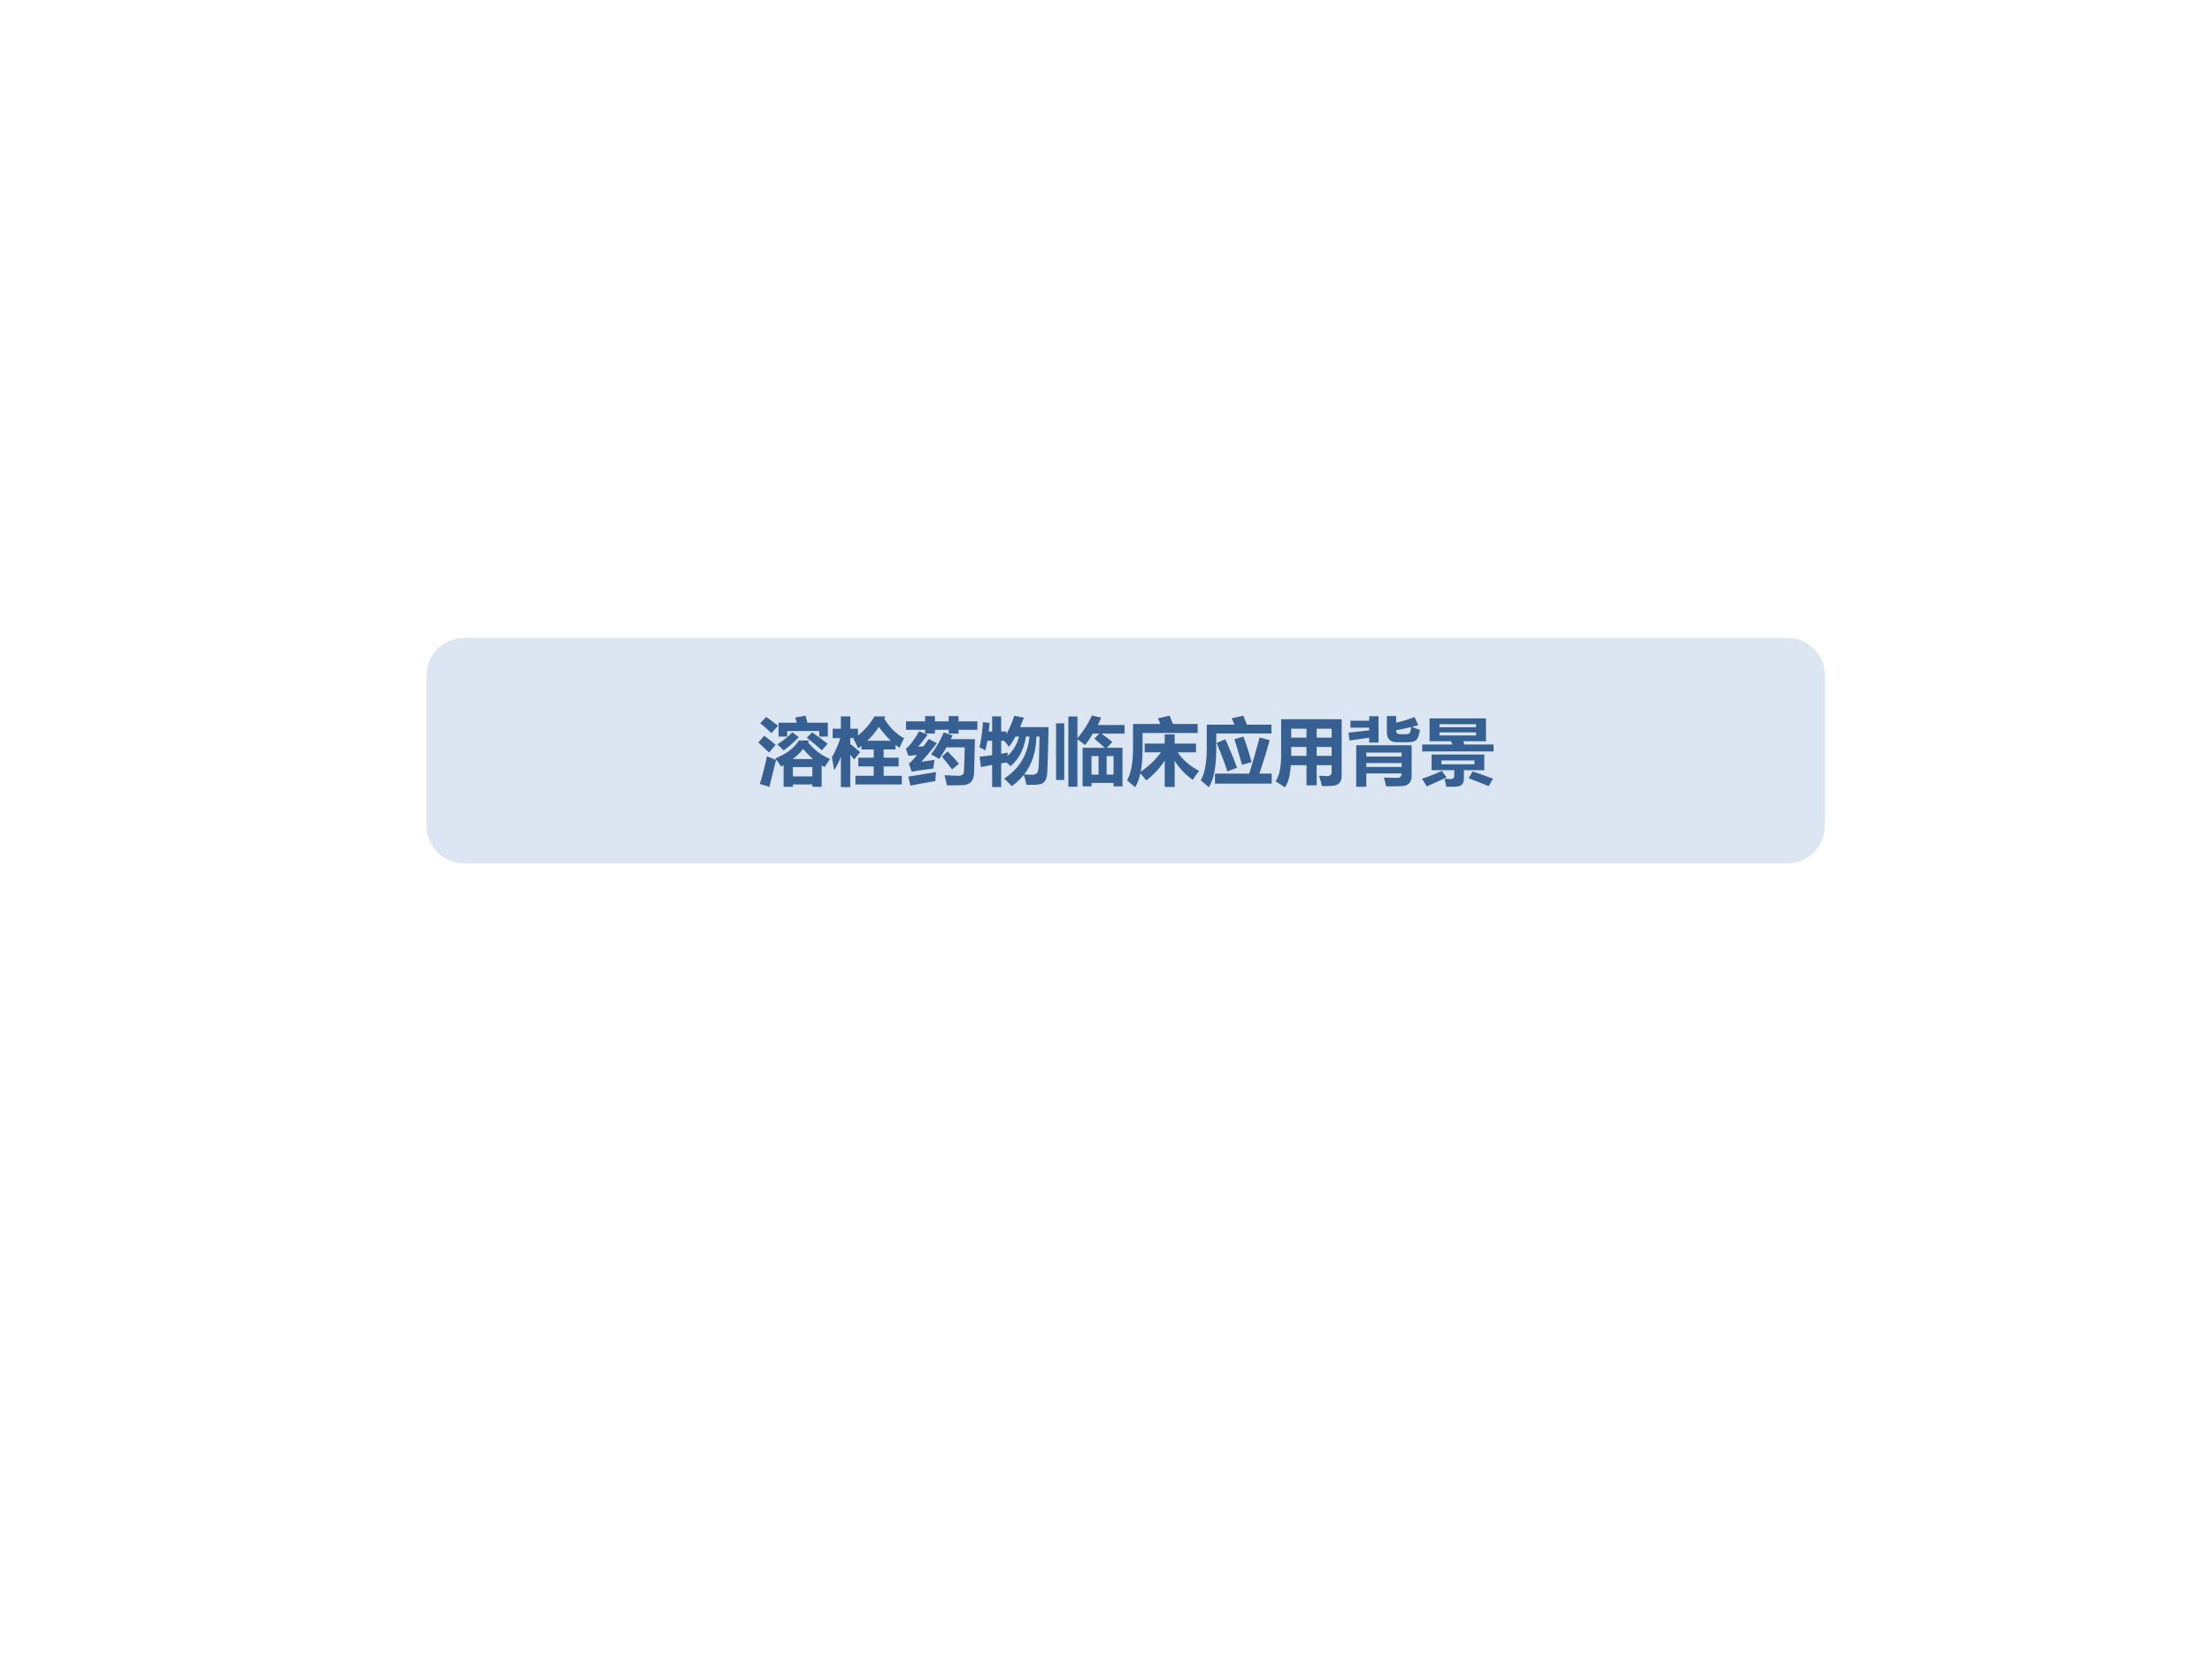 <?xml version="1.0" encoding="UTF-8" standalone="no"?>
<!DOCTYPE svg PUBLIC "-//W3C//DTD SVG 1.1//EN" "http://www.w3.org/Graphics/SVG/1.1/DTD/svg11.dtd">
<svg xmlns="http://www.w3.org/2000/svg" xmlns:xlink="http://www.w3.org/1999/xlink" version="1.1" width="720pt" height="540pt" viewBox="0 0 720 540">
<rect x="0" y="0" width="720" height="540" fill="#333333" stroke="none"/>
<g enable-background="new">
<g>
<g id="Layer-1" data-name="Artifact">
<clipPath id="cp11">
<path transform="matrix(1,0,0,-1,0,540)" d="M 0 0 L 720 0 L 720 540 L 0 540 Z " fill-rule="evenodd"/>
</clipPath>
<g clip-path="url(#cp11)">
<path transform="matrix(1,0,0,-1,0,540)" d="M 0 0 L 720 0 L 720 540 L 0 540 Z " fill="#ffffff" fill-rule="evenodd"/>
</g>
</g>
<g id="Layer-1" data-name="P">
<path transform="matrix(1,0,0,-1,0,540)" d="M 138.84 320.16 C 138.84 326.92 144.32 332.4 151.08 332.4 L 581.76 332.4 C 588.52 332.4 594 326.92 594 320.16 L 594 271.2 C 594 264.44 588.52 258.96 581.76 258.96 L 151.08 258.96 C 144.32 258.96 138.84 264.44 138.84 271.2 Z " fill="#dce6f2" fill-rule="evenodd"/>
</g>
<g id="Layer-1" data-name="P">
<clipPath id="cp12">
<path transform="matrix(1,0,0,-1,0,540)" d="M 0 0 L 720 0 L 720 540 L 0 540 Z " fill-rule="evenodd"/>
</clipPath>
<g clip-path="url(#cp12)">
<symbol id="font_d_41bc">
<path d="M .343 .001 L .343 .294 C .332 .287 .321 .281 .31 .275 C .278 .324 .251 .361 .229 .387 C .379 .445 .485 .526 .55 .63 L .69 .63 L .674 .606 C .756 .504 .855 .428 .973 .379 L .899 .269 C .886 .276 .872 .284 .859 .292 L .859 .001 L .733 .001 L .733 .033 L .469 .033 L .469 .001 L .343 .001 M .275 .871 L .523 .871 C .516 .893 .507 .916 .499 .94 L .641 .967 C .65 .934 .658 .902 .666 .871 L .943 .871 L .943 .683 L .827 .683 L .827 .758 L .392 .758 L .392 .683 L .275 .683 L .275 .871 M .117 .415 C .17 .394 .211 .377 .241 .366 C .215 .261 .185 .139 .15 0 C .108 .014 .065 .028 .021 .04 C .057 .159 .089 .284 .117 .415 M .733 .269 L .469 .269 L .469 .143 L .733 .143 L .733 .269 M .55 .675 C .476 .599 .406 .538 .342 .494 C .316 .523 .288 .55 .258 .577 C .34 .628 .407 .683 .46 .741 L .55 .675 M .657 .668 L .73 .74 C .799 .694 .869 .642 .94 .585 L .862 .497 C .816 .539 .748 .596 .657 .668 M .08 .694 C .13 .659 .181 .618 .234 .571 L .146 .466 C .12 .492 .072 .537 0 .602 L .08 .694 M .107 .949 C .181 .896 .234 .856 .268 .829 L .177 .73 C .131 .775 .08 .82 .026 .864 L .107 .949 M .607 .516 C .567 .462 .52 .416 .466 .378 L .741 .378 C .694 .419 .649 .465 .607 .516 Z "/>
</symbol>
<symbol id="font_d_7db">
<path d="M .319 .154 L .567 .154 L .567 .281 L .358 .281 L .358 .399 L .567 .399 L .567 .511 L .401 .511 L .401 .561 C .386 .549 .371 .538 .356 .527 C .34 .565 .319 .608 .292 .655 C .297 .659 .301 .662 .306 .665 L .249 .665 L .249 .586 C .295 .55 .339 .513 .383 .474 L .302 .375 C .285 .396 .267 .417 .249 .438 L .249 0 L .122 0 L .122 .409 C .096 .346 .066 .285 .031 .227 C .021 .292 .01 .352 0 .405 C .048 .487 .086 .574 .114 .665 L .01 .665 L .01 .792 L .122 .792 L .122 .959 L .249 .959 L .249 .792 L .354 .792 L .354 .7 C .442 .771 .517 .857 .577 .959 L .727 .959 L .709 .932 C .782 .81 .872 .72 .979 .663 C .957 .623 .937 .579 .917 .533 C .898 .546 .88 .56 .863 .573 L .863 .511 L .702 .511 L .702 .399 L .905 .399 L .905 .281 L .702 .281 L .702 .154 L .948 .154 L .948 .036 L .319 .036 L .319 .154 M .637 .817 C .59 .746 .538 .683 .48 .629 L .8 .629 C .739 .686 .685 .749 .637 .817 Z "/>
</symbol>
<symbol id="font_d_54e6">
<path d="M .343 .423 C .412 .515 .47 .614 .515 .721 L .636 .68 C .627 .663 .619 .646 .611 .63 L .938 .63 C .935 .467 .931 .311 .926 .161 C .918 .063 .87 .011 .782 .007 C .733 .004 .659 .003 .558 .004 C .549 .042 .539 .088 .526 .142 C .608 .136 .669 .134 .711 .134 C .762 .132 .788 .152 .789 .195 C .794 .3 .798 .408 .799 .519 L .552 .519 C .52 .462 .487 .41 .452 .361 C .423 .381 .386 .401 .343 .423 M .582 .943 L .715 .943 L .715 .872 L .971 .872 L .971 .757 L .715 .757 L .715 .705 L .582 .705 L .582 .757 L .395 .757 L .395 .706 L .262 .706 L .262 .757 L .004 .757 L .004 .872 L .262 .872 L .262 .943 L .395 .943 L .395 .872 L .582 .872 L .582 .943 M .169 .529 L .24 .532 C .262 .563 .286 .596 .312 .633 L .422 .575 C .355 .489 .285 .406 .213 .324 C .279 .333 .338 .341 .39 .35 C .382 .303 .377 .264 .374 .232 C .25 .217 .152 .202 .08 .188 L .042 .301 C .065 .314 .103 .352 .153 .415 C .104 .411 .065 .408 .036 .405 L 0 .503 C .038 .52 .099 .598 .183 .737 L .297 .69 C .257 .636 .214 .583 .169 .529 M .034 .122 C .144 .14 .27 .16 .41 .185 C .406 .14 .402 .099 .4 .062 C .294 .044 .181 .023 .063 0 L .034 .122 M .49 .392 L .569 .465 C .622 .41 .673 .354 .721 .297 L .628 .22 C .582 .28 .536 .338 .49 .392 Z "/>
</symbol>
<symbol id="font_d_8a2">
<path d="M .294 0 L .171 0 L .171 .301 C .118 .291 .067 .281 .019 .271 L .001 .412 C .053 .417 .11 .424 .171 .433 L .171 .628 L .107 .628 C .099 .582 .09 .538 .079 .495 C .049 .515 .022 .529 0 .539 C .023 .639 .039 .753 .046 .88 L .136 .871 C .133 .831 .13 .792 .125 .754 L .171 .754 L .171 .959 L .294 .959 L .294 .754 L .365 .754 L .365 .715 C .41 .801 .445 .885 .471 .967 C .518 .958 .561 .95 .602 .941 C .584 .896 .567 .853 .55 .813 L .936 .813 C .935 .701 .932 .578 .928 .447 L .919 .195 C .917 .158 .91 .127 .898 .101 C .886 .074 .866 .055 .84 .043 C .814 .032 .746 .028 .635 .031 C .625 .085 .614 .13 .601 .166 C .556 .109 .501 .058 .438 .012 C .396 .055 .362 .09 .333 .115 C .539 .248 .654 .438 .678 .685 L .629 .685 C .606 .517 .536 .383 .421 .283 C .402 .302 .384 .318 .368 .333 L .294 .322 L .294 0 M .814 .685 L .771 .685 C .768 .481 .713 .31 .606 .172 C .647 .169 .685 .167 .72 .167 C .764 .167 .79 .189 .797 .233 C .804 .277 .81 .428 .814 .685 M .398 .546 C .372 .583 .351 .61 .334 .628 L .294 .628 L .294 .452 C .322 .456 .352 .461 .382 .467 C .381 .453 .38 .438 .379 .421 C .458 .495 .511 .583 .536 .685 L .488 .685 C .458 .629 .428 .583 .398 .546 Z "/>
</symbol>
<symbol id="font_d_41a">
<path d="M .36 .529 L .659 .529 C .616 .57 .569 .611 .519 .653 L .587 .721 L .5 .721 C .469 .668 .433 .617 .394 .565 C .364 .59 .33 .616 .29 .644 L .29 0 L .167 0 L .167 .954 L .29 .954 L .29 .658 C .369 .752 .435 .854 .487 .967 L .612 .938 C .598 .904 .583 .871 .566 .838 L .929 .838 L .929 .721 L .616 .721 C .663 .687 .712 .65 .763 .608 L .69 .529 L .901 .529 L .901 .006 L .78 .006 L .78 .052 L .481 .052 L .481 .006 L .36 .006 L .36 .529 M .481 .165 L .576 .165 L .576 .416 L .481 .416 L .481 .165 M .78 .416 L .686 .416 L .686 .165 L .78 .165 L .78 .416 M 0 .861 L .111 .861 L .111 .092 L 0 .092 L 0 .861 Z "/>
</symbol>
<symbol id="font_d_67c">
<path d="M .42 .934 L .577 .971 L .622 .858 L .958 .858 L .958 .735 L .21 .735 L .21 .523 C .21 .399 .202 .295 .186 .211 C .292 .283 .384 .37 .461 .473 L .239 .473 L .239 .592 L .511 .592 L .511 .716 L .646 .716 L .646 .592 L .935 .592 L .935 .473 L .686 .473 C .758 .369 .855 .285 .977 .221 C .945 .181 .916 .141 .892 .1 C .789 .171 .707 .257 .646 .36 L .646 .004 L .511 .004 L .511 .362 C .445 .259 .362 .169 .261 .092 C .241 .119 .214 .15 .18 .186 C .164 .11 .141 .049 .11 0 L 0 .094 C .055 .189 .082 .338 .081 .541 L .081 .858 L .451 .858 C .44 .886 .43 .911 .42 .934 Z "/>
</symbol>
<symbol id="font_d_680">
<path d="M .211 .524 C .211 .277 .177 .103 .11 0 C .08 .028 .044 .059 0 .094 C .055 .186 .083 .336 .082 .542 L .082 .849 L .457 .849 C .444 .879 .433 .907 .421 .935 L .578 .972 C .593 .937 .609 .896 .627 .849 L .959 .849 L .959 .729 L .211 .729 L .211 .524 M .457 .652 L .579 .688 C .614 .599 .651 .483 .691 .341 L .56 .305 C .521 .443 .487 .559 .457 .652 M .193 .185 L .658 .185 C .698 .312 .745 .476 .799 .675 L .935 .64 C .901 .512 .855 .361 .796 .185 L .963 .185 L .963 .049 L .193 .049 L .193 .185 M .217 .602 L .334 .651 C .391 .526 .444 .397 .493 .265 L .362 .216 C .321 .338 .272 .466 .217 .602 Z "/>
</symbol>
<symbol id="font_d_8d0">
<path d="M .897 .157 C .897 .116 .888 .084 .869 .062 C .85 .039 .821 .025 .782 .021 C .743 .017 .692 .016 .629 .017 C .618 .067 .605 .114 .59 .158 C .657 .154 .693 .152 .699 .152 C .74 .152 .761 .172 .761 .212 L .761 .301 L .558 .301 L .558 .027 L .42 .027 L .42 .301 L .208 .301 C .198 .157 .171 .057 .126 0 C .084 .03 .042 .057 0 .082 C .053 .154 .078 .281 .076 .464 L .076 .924 L .897 .924 L .897 .157 M .213 .674 L .42 .674 L .42 .795 L .213 .795 L .213 .674 M .761 .795 L .558 .795 L .558 .674 L .761 .674 L .761 .795 M .213 .427 L .42 .427 L .42 .548 L .213 .548 L .213 .427 M .558 .427 L .761 .427 L .761 .548 L .558 .548 L .558 .427 Z "/>
</symbol>
<symbol id="font_d_9d4">
<path d="M .946 .835 C .918 .827 .889 .82 .861 .813 C .888 .801 .924 .786 .969 .771 C .958 .703 .942 .658 .919 .636 C .897 .614 .861 .604 .81 .604 L .657 .604 C .565 .604 .52 .649 .52 .739 L .52 .959 L .646 .959 L .646 .869 C .735 .89 .819 .916 .896 .945 L .946 .835 M .646 .767 L .646 .76 C .646 .729 .664 .713 .698 .713 L .777 .713 C .801 .713 .818 .717 .827 .726 C .837 .735 .844 .763 .85 .81 C .781 .793 .713 .779 .646 .767 M .012 .628 L 0 .734 L .28 .765 L .28 .802 L .026 .802 L .026 .896 L .28 .896 L .28 .957 L .407 .957 L .407 .599 L .28 .599 L .28 .665 L .012 .628 M .241 0 L .104 0 L .104 .563 L .856 .563 L .856 .15 C .856 .108 .847 .076 .828 .055 C .81 .033 .787 .019 .76 .013 C .734 .007 .65 .004 .51 .005 C .503 .039 .493 .079 .479 .124 C .529 .122 .591 .121 .665 .121 C .7 .121 .719 .141 .72 .181 L .241 .181 L .241 0 M .72 .464 L .241 .464 L .241 .41 L .72 .41 L .72 .464 M .241 .269 L .72 .269 L .72 .322 L .241 .322 L .241 .269 Z "/>
</symbol>
<symbol id="font_d_791">
<path d="M .003 .574 L .413 .574 L .394 .618 L .103 .618 L .103 .927 L .868 .927 L .868 .618 L .56 .618 L .575 .574 L .971 .574 L .971 .479 L .003 .479 L .003 .574 M .733 .849 L .237 .849 L .237 .807 L .733 .807 L .733 .849 M .733 .696 L .733 .738 L .237 .738 L .237 .696 L .733 .696 M .13 .438 L .845 .438 L .845 .225 L .568 .225 L .568 .104 C .568 .072 .559 .047 .542 .029 C .524 .012 .496 .003 .458 .002 C .421 .001 .379 0 .33 0 C .325 .031 .316 .067 .305 .108 L .308 .108 L .384 .105 C .403 .105 .417 .108 .424 .114 C .432 .12 .436 .131 .437 .146 L .437 .225 L .13 .225 L .13 .438 M .712 .305 L .712 .357 L .263 .357 L .263 .305 L .712 .305 M .27 .216 L .333 .127 C .241 .083 .151 .042 .065 .005 C .047 .037 .025 .072 0 .109 C .09 .139 .18 .174 .27 .216 M .687 .208 C .781 .177 .873 .144 .963 .11 L .905 .008 C .826 .041 .735 .077 .632 .116 L .687 .208 Z "/>
</symbol>
<use xlink:href="#font_d_41bc" transform="matrix(24,0,0,-24,246.828,256.139)" fill="#376092"/>
<use xlink:href="#font_d_7db" transform="matrix(24,0,0,-24,270.781,256.209)" fill="#376092"/>
<use xlink:href="#font_d_54e6" transform="matrix(24,0,0,-24,294.828,255.717)" fill="#376092"/>
<use xlink:href="#font_d_8a2" transform="matrix(24,0,0,-24,318.828,256.186)" fill="#376092"/>
<use xlink:href="#font_d_41a" transform="matrix(24,0,0,-24,343.742,256.092)" fill="#376092"/>
<use xlink:href="#font_d_67c" transform="matrix(24,0,0,-24,366.852,256.233)" fill="#376092"/>
<use xlink:href="#font_d_680" transform="matrix(24,0,0,-24,390.828,256.256)" fill="#376092"/>
<use xlink:href="#font_d_8d0" transform="matrix(24,0,0,-24,415.18,256.28)" fill="#376092"/>
<use xlink:href="#font_d_9d4" transform="matrix(24,0,0,-24,438.945,256.092)" fill="#376092"/>
<use xlink:href="#font_d_791" transform="matrix(24,0,0,-24,462.852,256.092)" fill="#376092"/>
</g>
</g>
</g>
</g>
</svg>
